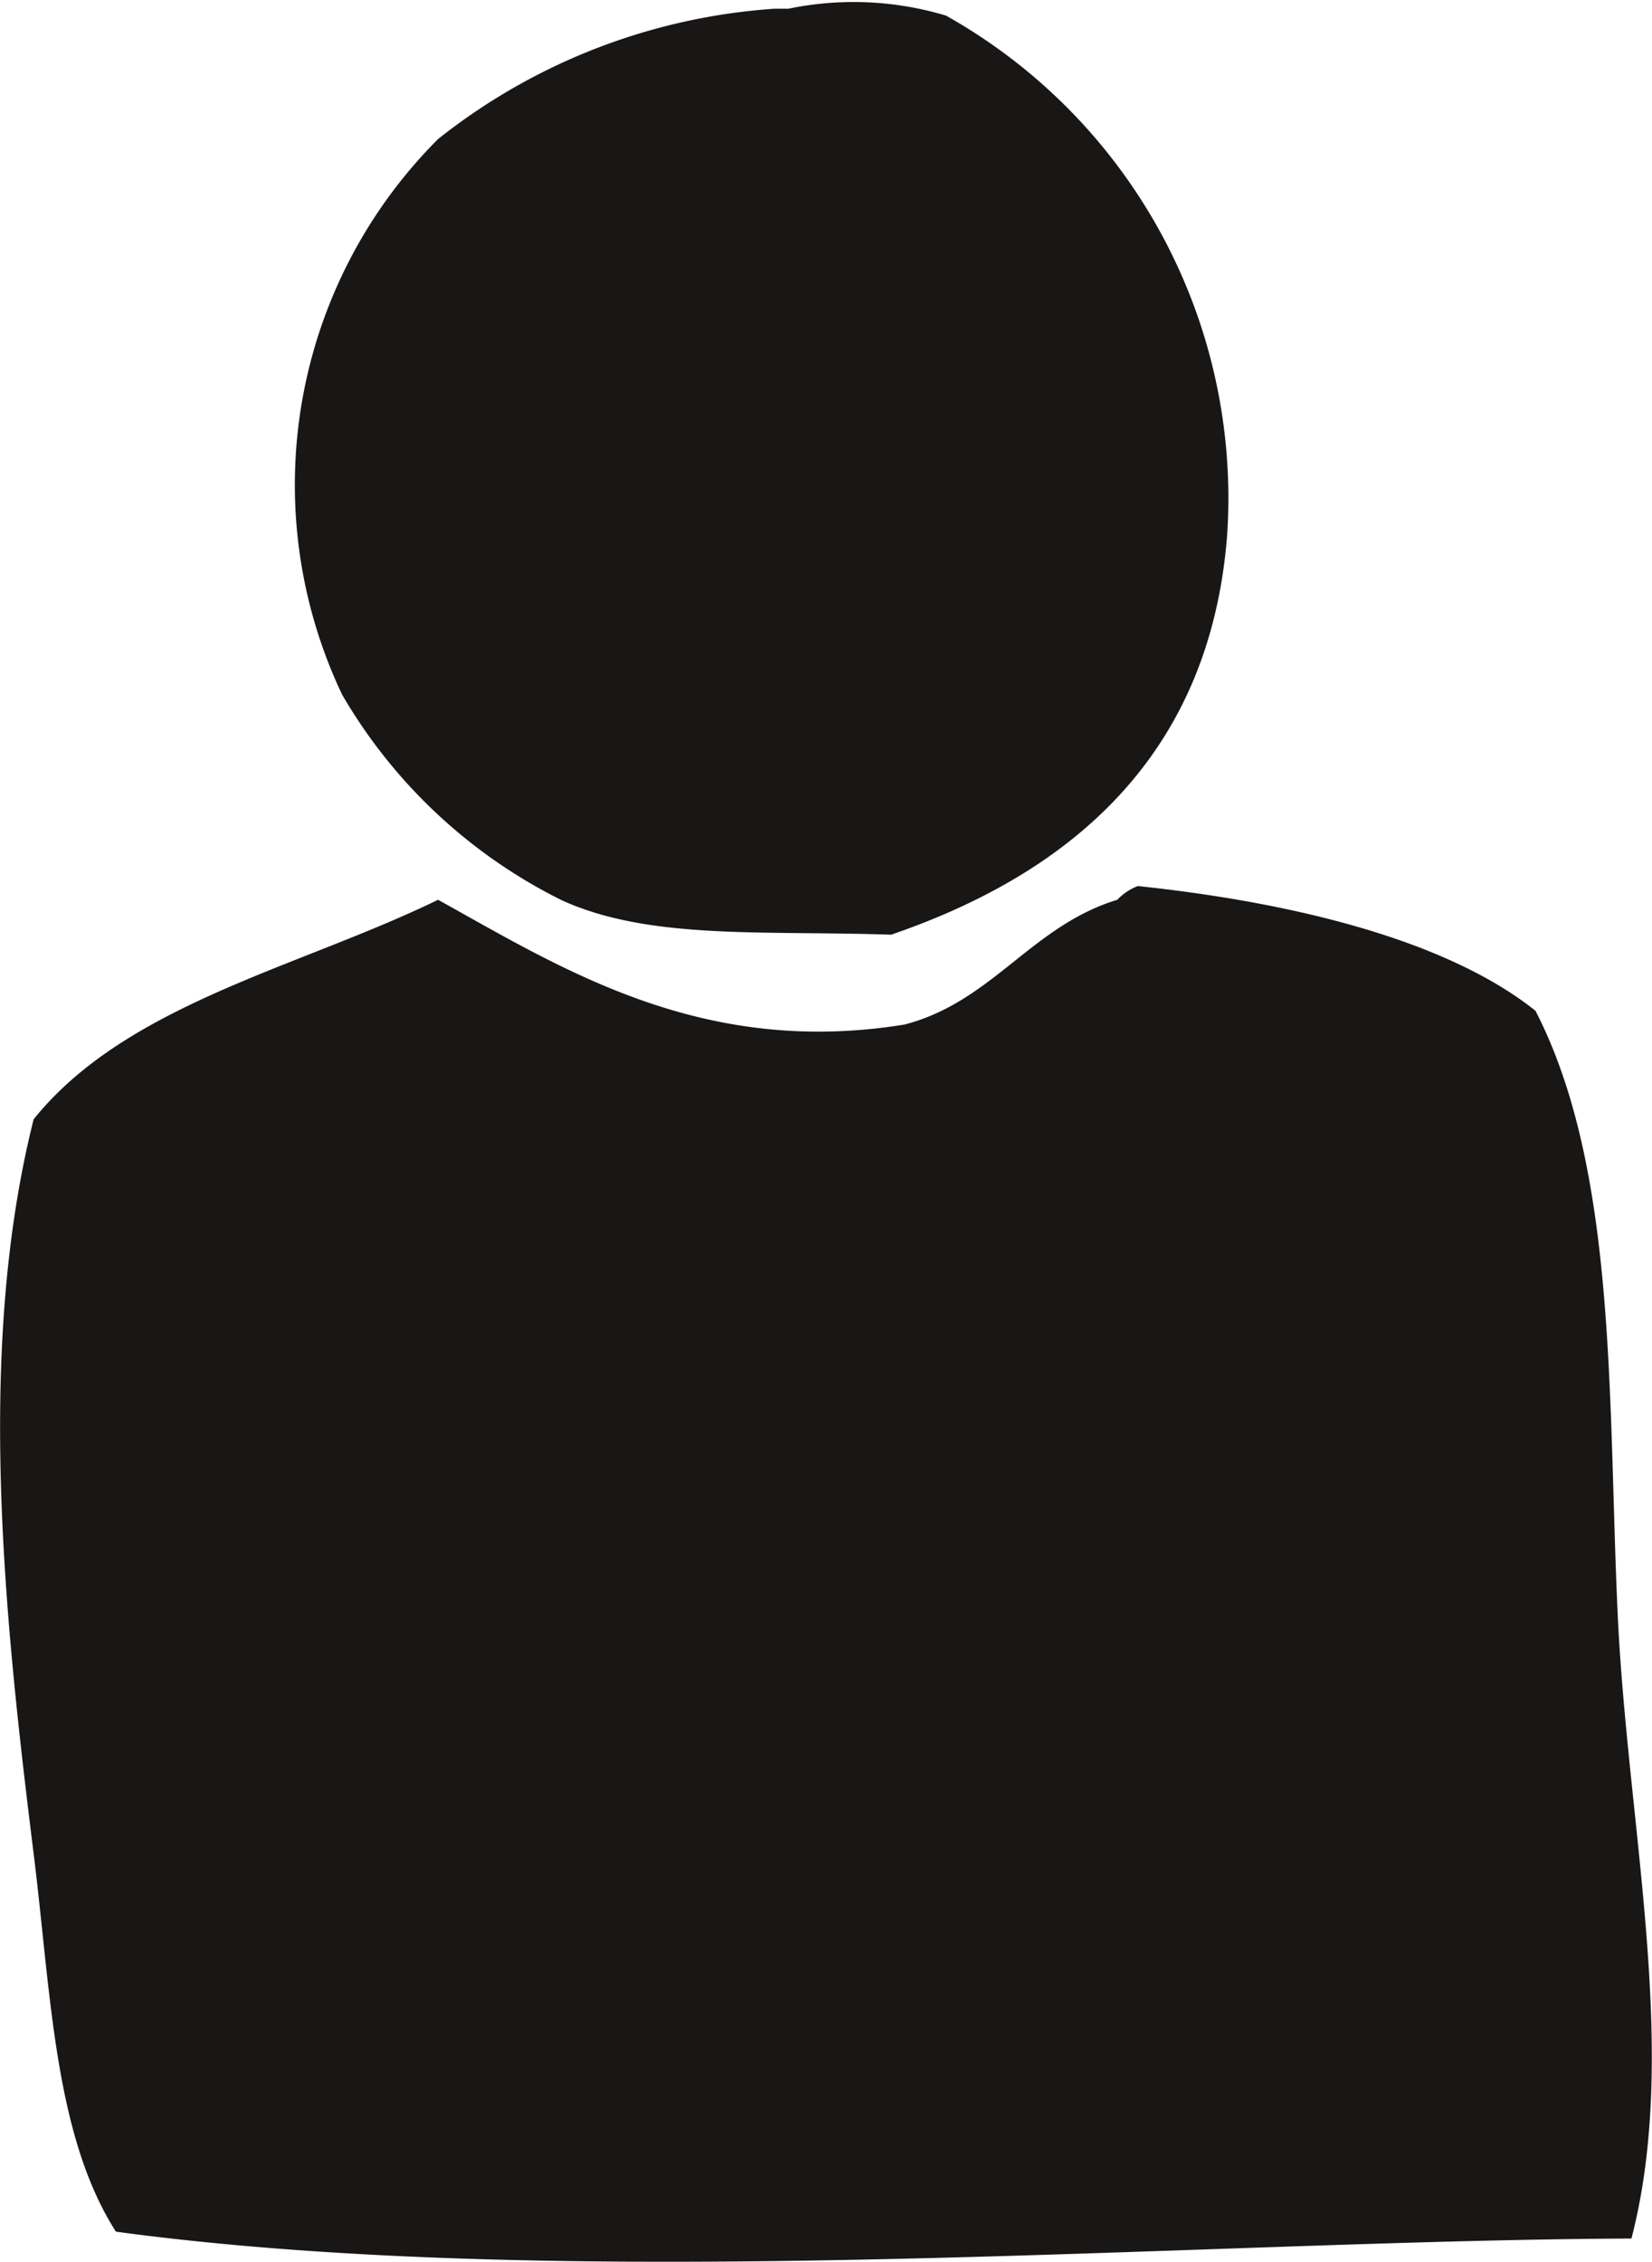 <svg id="Ebene_1" data-name="Ebene 1" xmlns="http://www.w3.org/2000/svg" viewBox="0 0 26.51 36.28"><defs><style>.cls-1{fill:#191616;fill-rule:evenodd;}</style></defs><title>anmelden</title><path class="cls-1" d="M376.8,648.72a5.16,5.16,0,0,0-2.53-.11h-.22a9.74,9.74,0,0,0-5.4,2.09,7.84,7.84,0,0,0-1.54,8.91,8.38,8.38,0,0,0,3.53,3.3c1.41.64,3.24.48,5.28.55,2.92-1,5.11-2.9,5.39-6.38A8.87,8.87,0,0,0,376.8,648.72Z" transform="translate(-361.62 -648.47)"/><path class="cls-1" d="M363.48,684.26c7.4,1,17.3.14,24.32.11.78-3-.06-6.58-.22-10s0-7.13-1.32-9.69c-1.53-1.22-4.19-1.77-6.38-2a.87.87,0,0,0-.33.22c-1.38.42-2,1.63-3.41,2-3.25.53-5.49-.89-7.49-2-2.24,1.09-5,1.67-6.49,3.52-.93,3.69-.47,8,0,11.78C362.44,680.45,362.49,682.71,363.48,684.26Z" transform="translate(-361.62 -648.47)"/></svg>